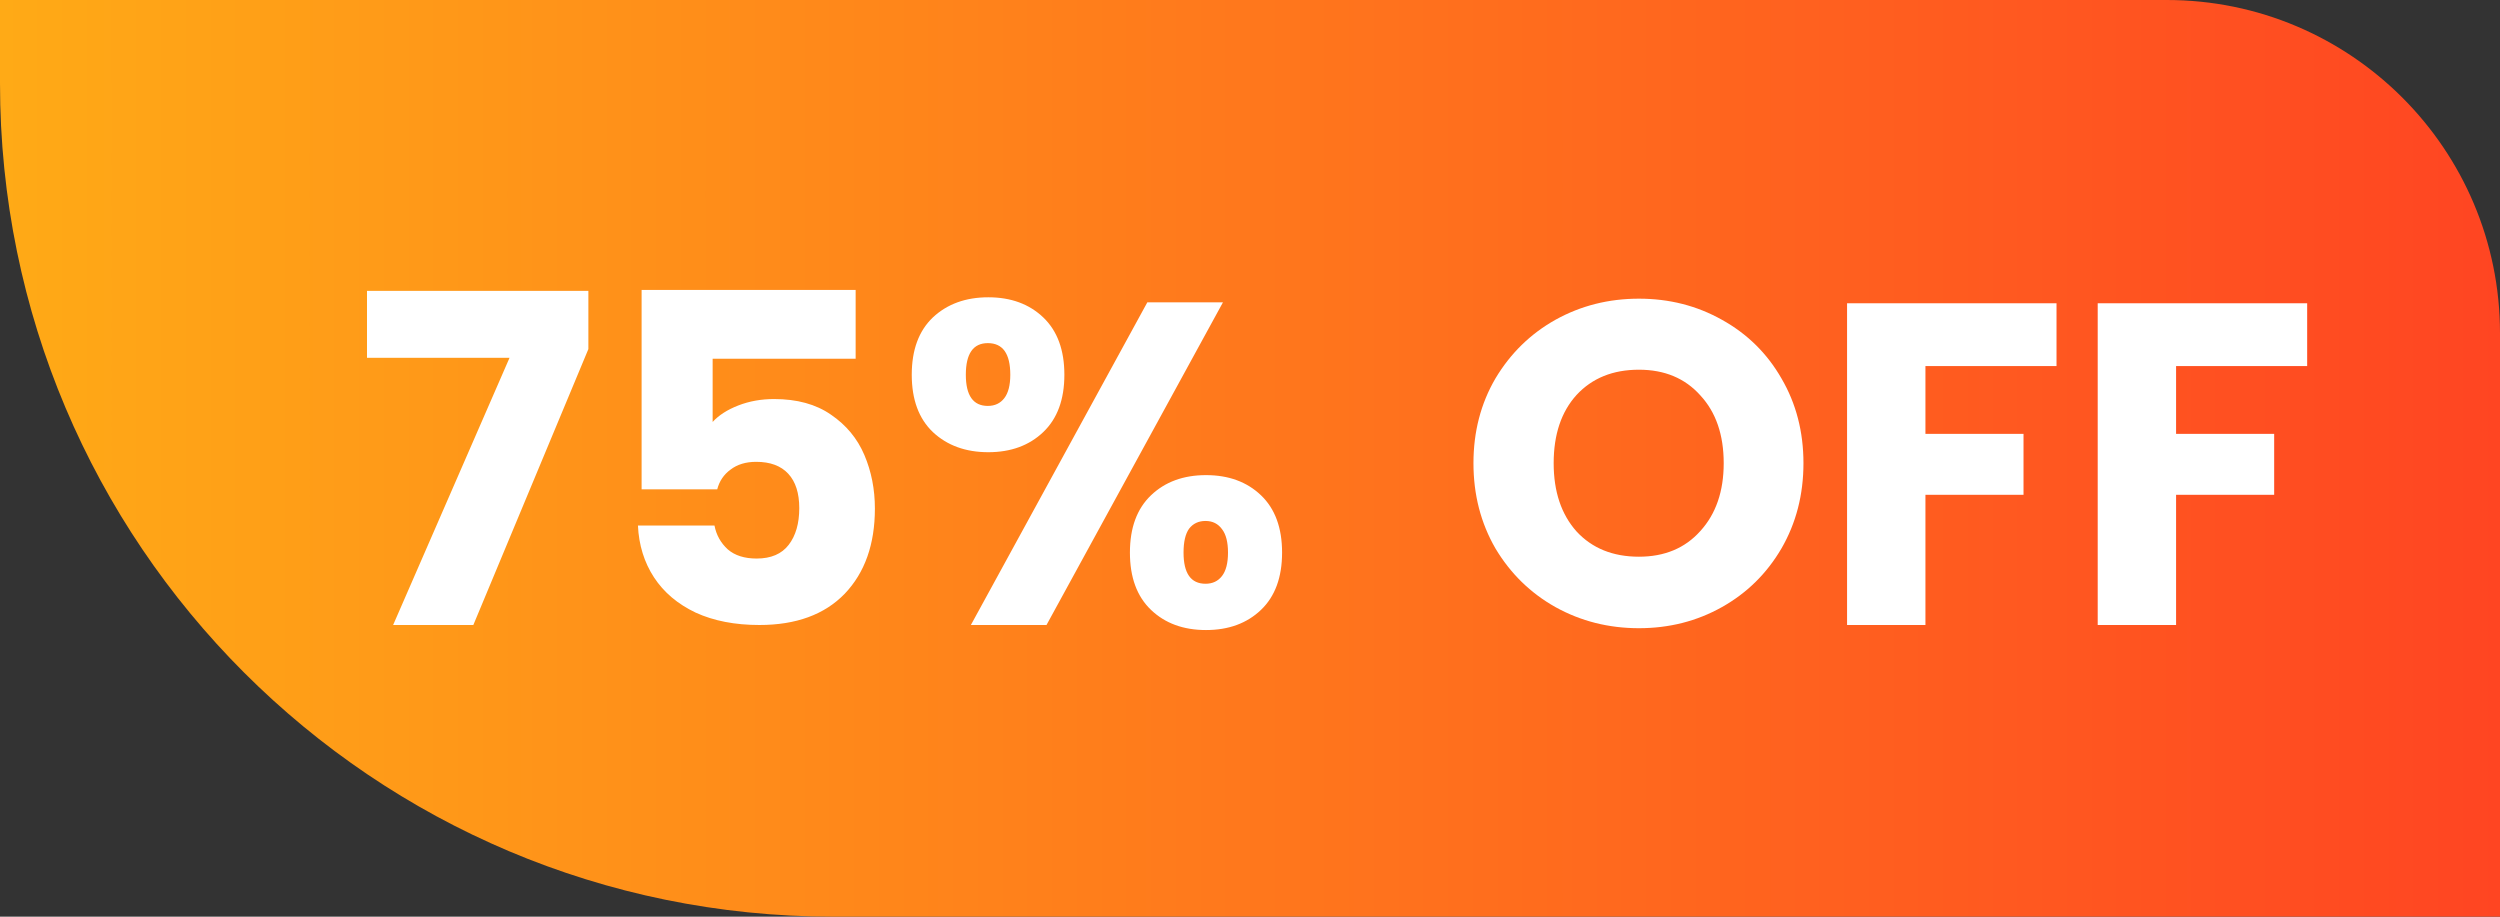 <svg width="120" height="44" viewBox="0 0 120 44" fill="none" xmlns="http://www.w3.org/2000/svg">
<rect x="0" y="0" width="120" height="44" fill="#333333" stroke="none"/>
<g id="&#231;&#188;&#150;&#231;&#187;&#132; 80">
<g id="&#231;&#188;&#150;&#231;&#187;&#132; 47" clip-path="url(#clip0_1556_987)">
<path id="&#231;&#159;&#169;&#229;&#189;&#162;" d="M0 0H104C112.837 0 120 7.163 120 16V44H40C17.909 44 0 26.091 0 4V0Z" fill="url(#paint0_linear_1556_987)"/>
<g id="80% OFF">
<path id="75%" d="M28.242 16.756L22.72 30H18.87L24.458 17.174H17.616V13.962H28.242V16.756ZM41.071 17.218H34.207V20.254C34.501 19.931 34.911 19.667 35.439 19.462C35.967 19.257 36.539 19.154 37.155 19.154C38.255 19.154 39.165 19.403 39.883 19.902C40.617 20.401 41.152 21.046 41.489 21.838C41.827 22.63 41.995 23.488 41.995 24.412C41.995 26.128 41.511 27.492 40.543 28.504C39.575 29.501 38.211 30 36.451 30C35.278 30 34.259 29.802 33.393 29.406C32.528 28.995 31.861 28.431 31.391 27.712C30.922 26.993 30.665 26.165 30.621 25.226H34.295C34.383 25.681 34.596 26.062 34.933 26.37C35.271 26.663 35.733 26.81 36.319 26.81C37.009 26.81 37.522 26.59 37.859 26.15C38.197 25.71 38.365 25.123 38.365 24.39C38.365 23.671 38.189 23.121 37.837 22.74C37.485 22.359 36.972 22.168 36.297 22.168C35.799 22.168 35.388 22.293 35.065 22.542C34.743 22.777 34.53 23.092 34.427 23.488H30.797V13.918H41.071V17.218ZM43.764 17.988C43.764 16.8 44.101 15.883 44.776 15.238C45.465 14.593 46.353 14.27 47.438 14.27C48.523 14.27 49.403 14.593 50.078 15.238C50.753 15.883 51.09 16.8 51.09 17.988C51.09 19.176 50.753 20.093 50.078 20.738C49.403 21.383 48.523 21.706 47.438 21.706C46.353 21.706 45.465 21.383 44.776 20.738C44.101 20.093 43.764 19.176 43.764 17.988ZM58.702 14.512L50.232 30H46.602L55.072 14.512H58.702ZM47.416 16.47C46.712 16.47 46.36 16.976 46.36 17.988C46.36 18.985 46.712 19.484 47.416 19.484C47.753 19.484 48.017 19.359 48.208 19.11C48.399 18.861 48.494 18.487 48.494 17.988C48.494 16.976 48.135 16.47 47.416 16.47ZM54.236 26.524C54.236 25.336 54.573 24.419 55.248 23.774C55.923 23.129 56.803 22.806 57.888 22.806C58.973 22.806 59.853 23.129 60.528 23.774C61.203 24.419 61.54 25.336 61.54 26.524C61.54 27.712 61.203 28.629 60.528 29.274C59.853 29.919 58.973 30.242 57.888 30.242C56.803 30.242 55.923 29.919 55.248 29.274C54.573 28.629 54.236 27.712 54.236 26.524ZM57.866 25.006C57.529 25.006 57.265 25.131 57.074 25.38C56.898 25.629 56.81 26.011 56.81 26.524C56.81 27.521 57.162 28.02 57.866 28.02C58.203 28.02 58.467 27.895 58.658 27.646C58.849 27.397 58.944 27.023 58.944 26.524C58.944 26.025 58.849 25.651 58.658 25.402C58.467 25.138 58.203 25.006 57.866 25.006Z" fill="white"/>
<path id="OFF" d="M78.668 30.154C77.216 30.154 75.881 29.817 74.664 29.142C73.461 28.467 72.501 27.529 71.782 26.326C71.078 25.109 70.726 23.745 70.726 22.234C70.726 20.723 71.078 19.367 71.782 18.164C72.501 16.961 73.461 16.023 74.664 15.348C75.881 14.673 77.216 14.336 78.668 14.336C80.12 14.336 81.447 14.673 82.65 15.348C83.867 16.023 84.821 16.961 85.51 18.164C86.214 19.367 86.566 20.723 86.566 22.234C86.566 23.745 86.214 25.109 85.51 26.326C84.806 27.529 83.853 28.467 82.65 29.142C81.447 29.817 80.12 30.154 78.668 30.154ZM78.668 26.722C79.9 26.722 80.883 26.311 81.616 25.49C82.364 24.669 82.738 23.583 82.738 22.234C82.738 20.87 82.364 19.785 81.616 18.978C80.883 18.157 79.9 17.746 78.668 17.746C77.421 17.746 76.424 18.149 75.676 18.956C74.943 19.763 74.576 20.855 74.576 22.234C74.576 23.598 74.943 24.691 75.676 25.512C76.424 26.319 77.421 26.722 78.668 26.722ZM98.713 14.556V17.57H92.421V20.826H97.129V23.752H92.421V30H88.659V14.556H98.713ZM110.744 14.556V17.57H104.452V20.826H109.16V23.752H104.452V30H100.69V14.556H110.744Z" fill="white"/>
</g>
</g>
</g>
<defs>
<linearGradient id="paint0_linear_1556_987" x1="0" y1="44" x2="120" y2="44" gradientUnits="userSpaceOnUse">
<stop stop-color="#FFAA16"/>
<stop offset="1" stop-color="#FF4522"/>
</linearGradient>
<clipPath id="clip0_1556_987">
<rect width="120" height="44" fill="white"/>
</clipPath>
</defs>
</svg>
